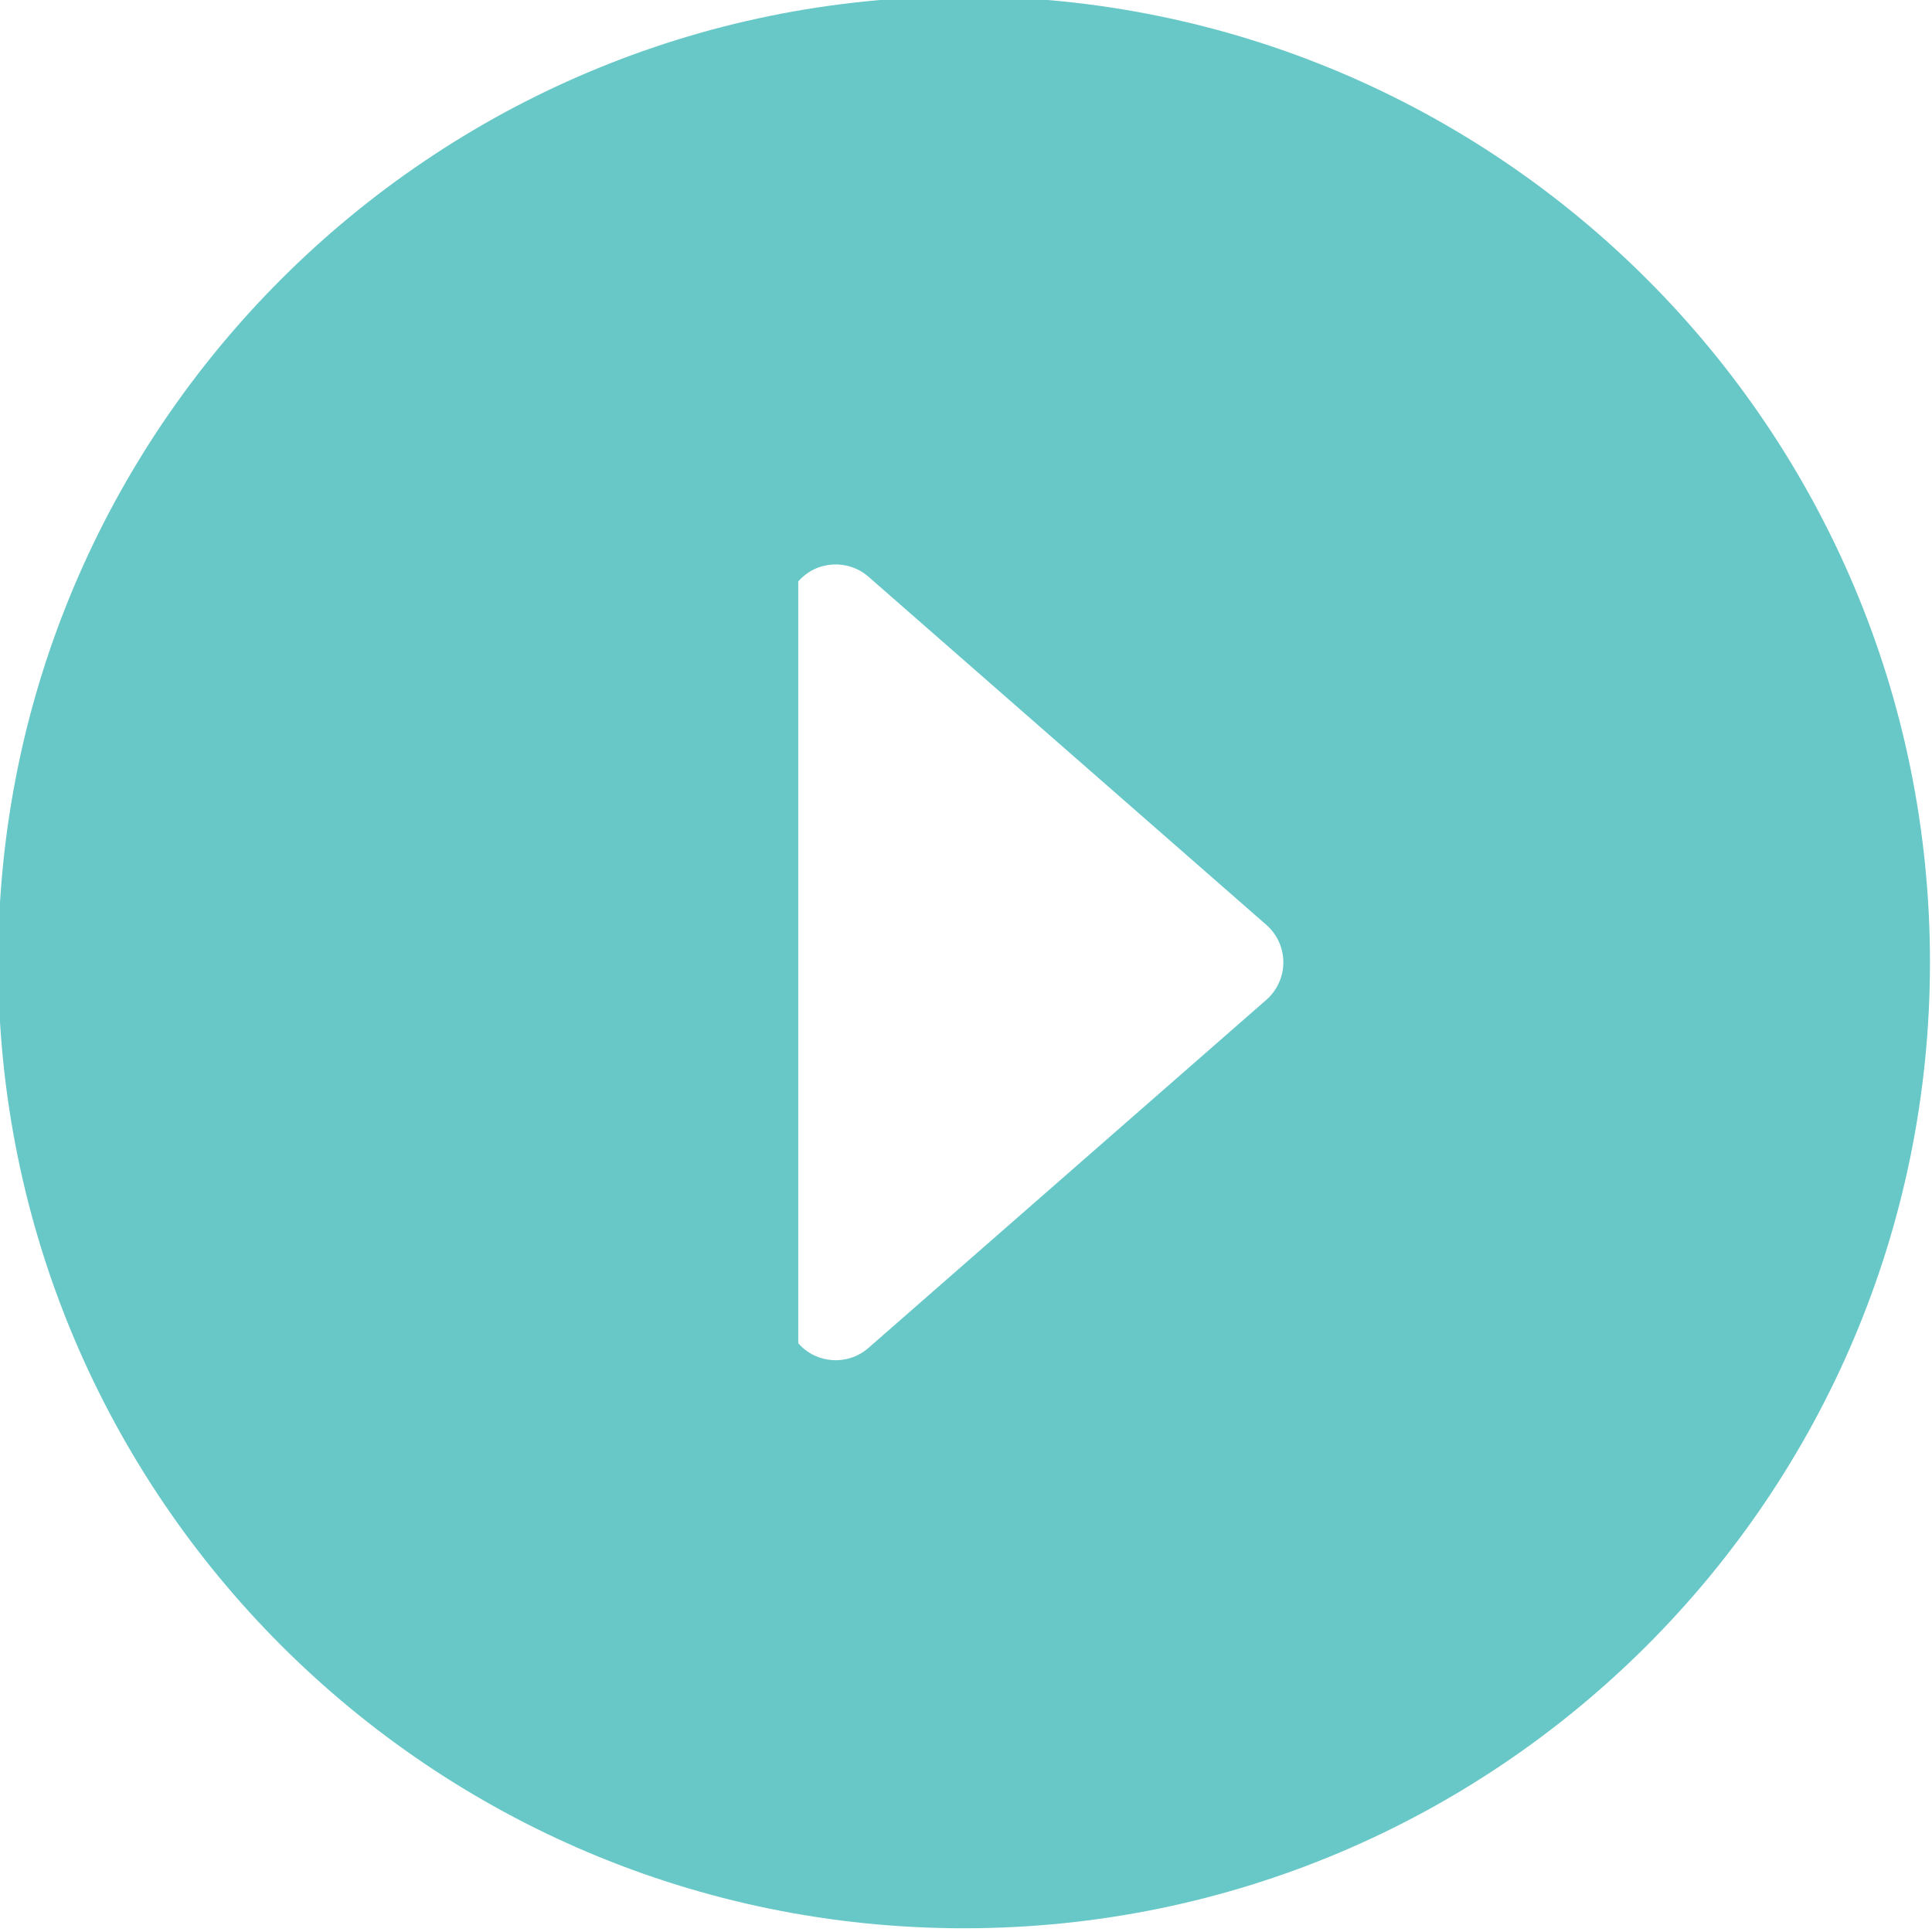 <?xml version="1.0" encoding="UTF-8" standalone="no"?>
<!DOCTYPE svg PUBLIC "-//W3C//DTD SVG 1.1//EN" "http://www.w3.org/Graphics/SVG/1.1/DTD/svg11.dtd">
<svg width="237" height="237" viewBox="0 0 237 237" version="1.1" xmlns="http://www.w3.org/2000/svg" xmlns:xlink="http://www.w3.org/1999/xlink" xml:space="preserve" xmlns:serif="http://www.serif.com/" style="fill-rule:evenodd;clip-rule:evenodd;stroke-linejoin:round;stroke-miterlimit:2;">
    <g transform="matrix(1,0,0,1,-17658.8,-10781.2)">
        <g transform="matrix(8.333,0,0,8.333,13125,0)">
            <g transform="matrix(1,0,0,1,555.829,1313.57)">
                <path d="M0,-11.215C0.266,-11.52 0.729,-11.55 1.034,-11.284L6.891,-6.159C7.05,-6.02 7.141,-5.819 7.141,-5.608C7.141,-5.397 7.05,-5.195 6.891,-5.056L1.033,0.069C0.729,0.335 0.266,0.304 0,0M2.441,-19.827C-5.412,-19.827 -11.778,-13.461 -11.778,-5.608C-11.778,2.245 -5.412,8.612 2.441,8.612C10.294,8.612 16.66,2.245 16.66,-5.608C16.66,-13.461 10.294,-19.827 2.441,-19.827" style="fill:rgb(103,200,199);fill-rule:nonzero;"/>
            </g>
        </g>
    </g>
</svg>
